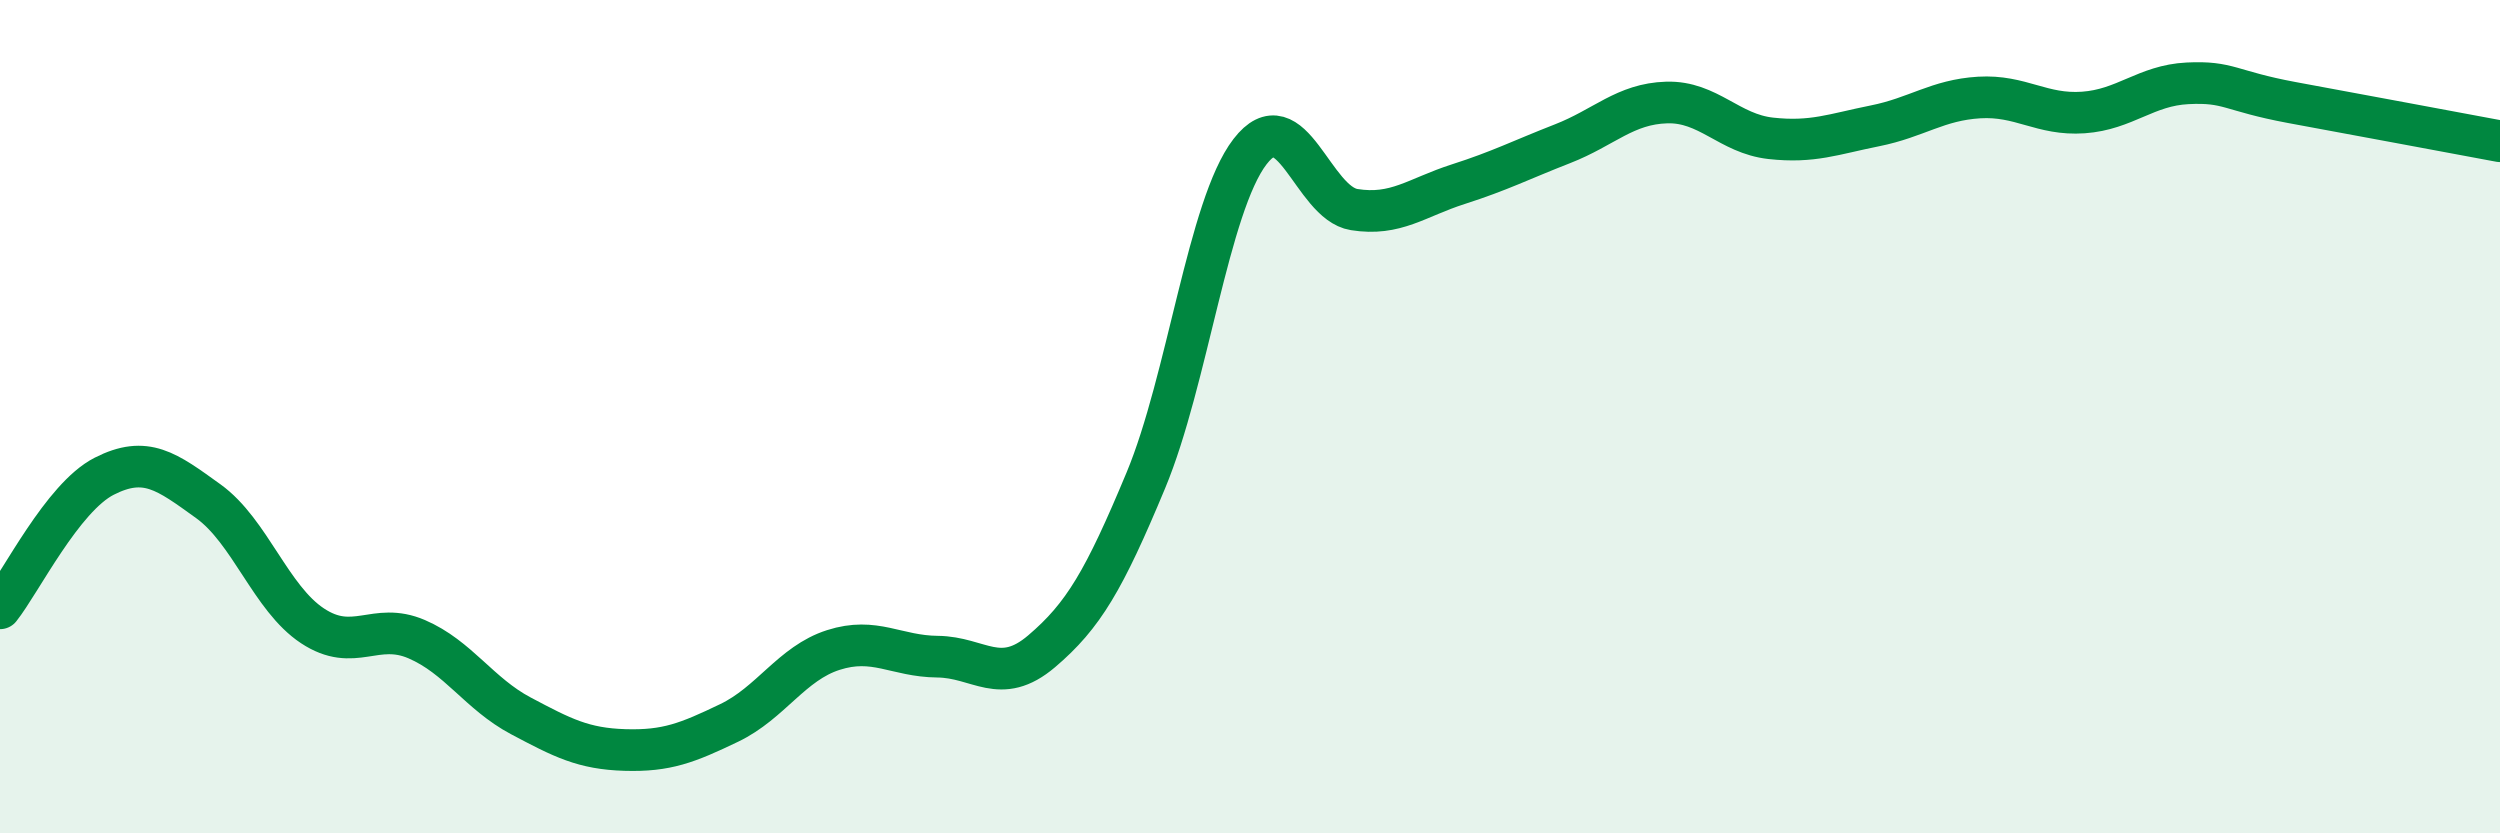 
    <svg width="60" height="20" viewBox="0 0 60 20" xmlns="http://www.w3.org/2000/svg">
      <path
        d="M 0,14.6 C 0.5,13.97 1.5,11.94 2.5,11.43 C 3.5,10.92 4,11.31 5,12.03 C 6,12.75 6.5,14.36 7.5,15.02 C 8.5,15.68 9,14.91 10,15.34 C 11,15.77 11.5,16.65 12.5,17.18 C 13.5,17.71 14,17.97 15,18 C 16,18.03 16.5,17.83 17.5,17.35 C 18.5,16.87 19,15.92 20,15.6 C 21,15.28 21.5,15.75 22.5,15.76 C 23.5,15.77 24,16.48 25,15.63 C 26,14.78 26.5,13.93 27.5,11.53 C 28.5,9.13 29,4.94 30,3.64 C 31,2.34 31.5,4.87 32.5,5.03 C 33.5,5.19 34,4.74 35,4.42 C 36,4.1 36.5,3.84 37.5,3.45 C 38.5,3.06 39,2.49 40,2.46 C 41,2.43 41.5,3.21 42.5,3.32 C 43.5,3.43 44,3.22 45,3.02 C 46,2.82 46.5,2.4 47.5,2.34 C 48.5,2.28 49,2.77 50,2.7 C 51,2.63 51.5,2.05 52.5,2 C 53.5,1.95 53.5,2.18 55,2.46 C 56.5,2.74 59,3.2 60,3.39L60 20L0 20Z"
        fill="#008740"
        opacity="0.1"
        stroke-linecap="round"
        stroke-linejoin="round"
      />
      <path
        d="M 0,14.6 C 0.5,13.97 1.5,11.94 2.5,11.43 C 3.5,10.92 4,11.31 5,12.03 C 6,12.75 6.5,14.36 7.5,15.02 C 8.5,15.68 9,14.91 10,15.34 C 11,15.77 11.5,16.65 12.5,17.18 C 13.5,17.71 14,17.97 15,18 C 16,18.03 16.5,17.83 17.5,17.35 C 18.5,16.87 19,15.92 20,15.6 C 21,15.28 21.5,15.75 22.5,15.76 C 23.5,15.77 24,16.48 25,15.63 C 26,14.78 26.5,13.93 27.5,11.53 C 28.5,9.13 29,4.94 30,3.64 C 31,2.34 31.5,4.87 32.5,5.03 C 33.5,5.19 34,4.74 35,4.42 C 36,4.1 36.5,3.84 37.5,3.45 C 38.5,3.06 39,2.49 40,2.46 C 41,2.43 41.5,3.21 42.5,3.32 C 43.5,3.43 44,3.22 45,3.02 C 46,2.82 46.5,2.4 47.5,2.34 C 48.5,2.28 49,2.77 50,2.7 C 51,2.63 51.5,2.05 52.5,2 C 53.5,1.95 53.5,2.18 55,2.46 C 56.5,2.74 59,3.2 60,3.39"
        stroke="#008740"
        stroke-width="1"
        fill="none"
        stroke-linecap="round"
        stroke-linejoin="round"
      />
    </svg>
  